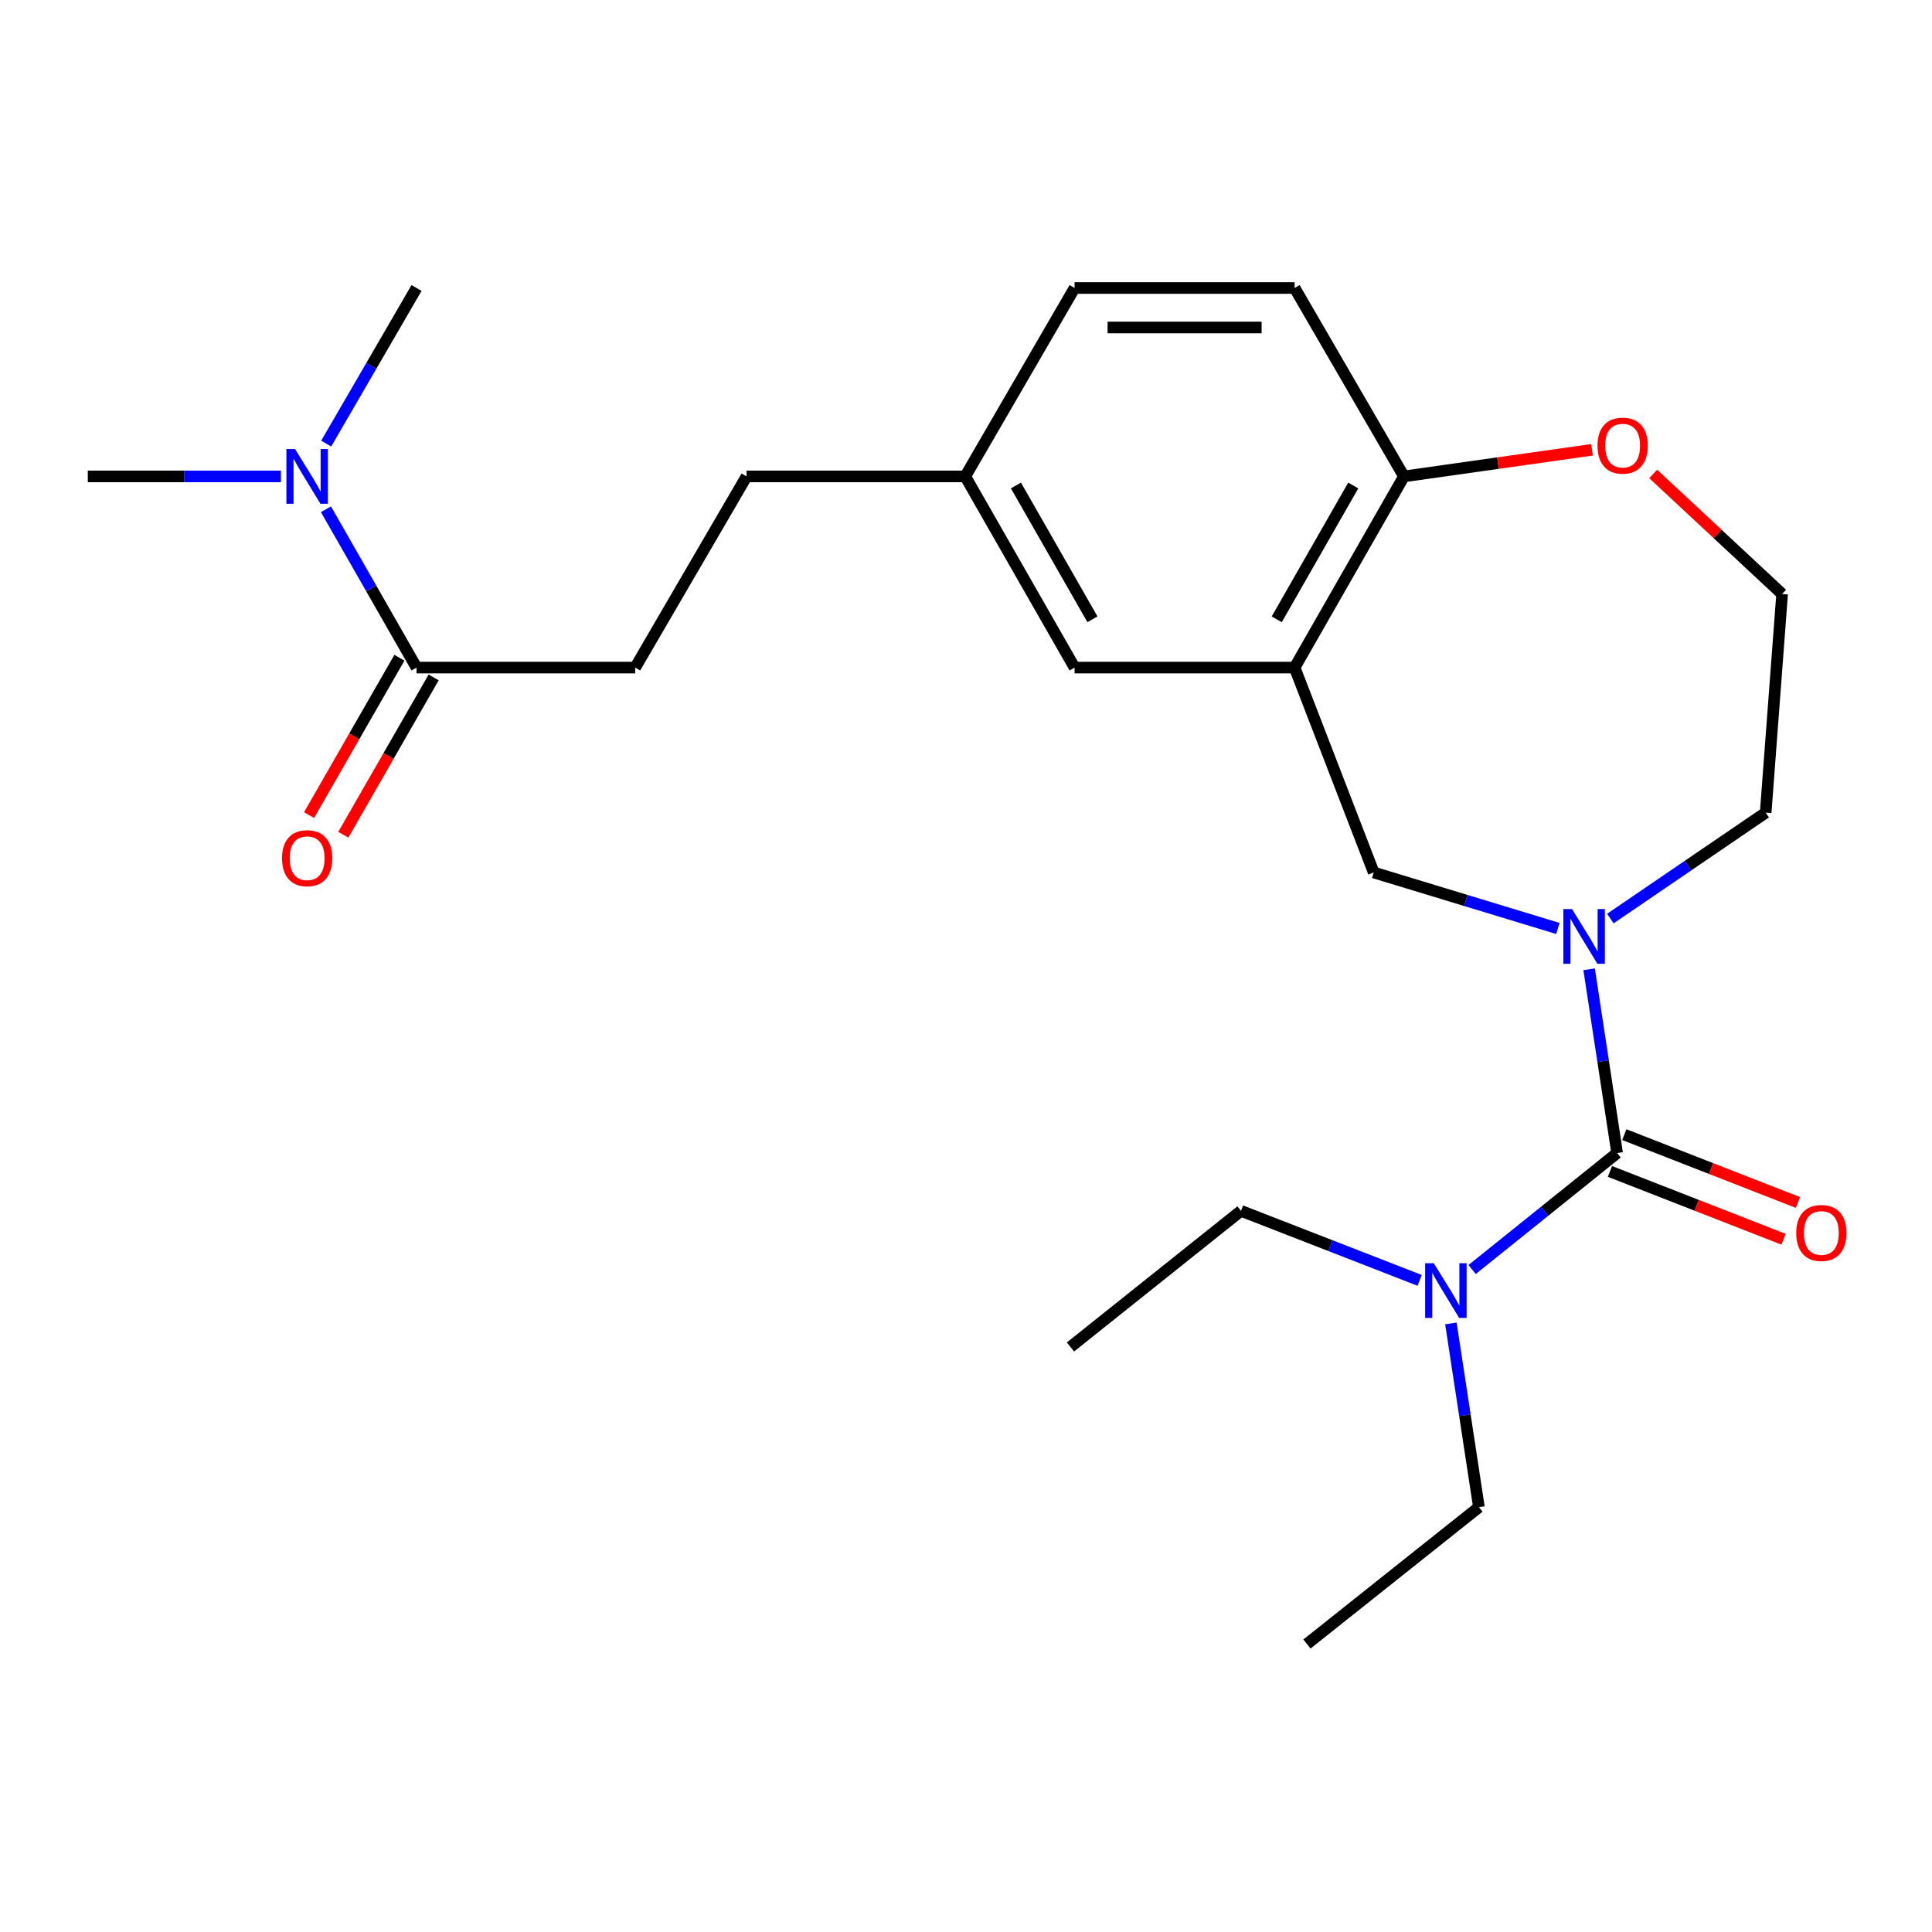 <?xml version='1.0' encoding='iso-8859-1'?>
<svg version='1.1' baseProfile='full'
              xmlns='http://www.w3.org/2000/svg'
                      xmlns:rdkit='http://www.rdkit.org/xml'
                      xmlns:xlink='http://www.w3.org/1999/xlink'
                  xml:space='preserve'
width='1000px' height='1000px' viewBox='0 0 1000 1000'>
<!-- END OF HEADER -->
<rect style='opacity:1.0;fill:#FFFFFF;stroke:none' width='1000' height='1000' x='0' y='0'> </rect>
<path class='bond-0' d='M 837.02,596.807 L 829.775,549.253' style='fill:none;fill-rule:evenodd;stroke:#000000;stroke-width:6px;stroke-linecap:butt;stroke-linejoin:miter;stroke-opacity:1' />
<path class='bond-0' d='M 829.775,549.253 L 822.53,501.699' style='fill:none;fill-rule:evenodd;stroke:#0000FF;stroke-width:6px;stroke-linecap:butt;stroke-linejoin:miter;stroke-opacity:1' />
<path class='bond-5' d='M 837.02,596.807 L 799.496,626.951' style='fill:none;fill-rule:evenodd;stroke:#000000;stroke-width:6px;stroke-linecap:butt;stroke-linejoin:miter;stroke-opacity:1' />
<path class='bond-5' d='M 799.496,626.951 L 761.972,657.095' style='fill:none;fill-rule:evenodd;stroke:#0000FF;stroke-width:6px;stroke-linecap:butt;stroke-linejoin:miter;stroke-opacity:1' />
<path class='bond-6' d='M 833.301,606.326 L 878.237,623.882' style='fill:none;fill-rule:evenodd;stroke:#000000;stroke-width:6px;stroke-linecap:butt;stroke-linejoin:miter;stroke-opacity:1' />
<path class='bond-6' d='M 878.237,623.882 L 923.173,641.439' style='fill:none;fill-rule:evenodd;stroke:#FF0000;stroke-width:6px;stroke-linecap:butt;stroke-linejoin:miter;stroke-opacity:1' />
<path class='bond-6' d='M 840.739,587.287 L 885.675,604.844' style='fill:none;fill-rule:evenodd;stroke:#000000;stroke-width:6px;stroke-linecap:butt;stroke-linejoin:miter;stroke-opacity:1' />
<path class='bond-6' d='M 885.675,604.844 L 930.611,622.4' style='fill:none;fill-rule:evenodd;stroke:#FF0000;stroke-width:6px;stroke-linecap:butt;stroke-linejoin:miter;stroke-opacity:1' />
<path class='bond-2' d='M 806.355,480.573 L 758.698,466.082' style='fill:none;fill-rule:evenodd;stroke:#0000FF;stroke-width:6px;stroke-linecap:butt;stroke-linejoin:miter;stroke-opacity:1' />
<path class='bond-2' d='M 758.698,466.082 L 711.041,451.591' style='fill:none;fill-rule:evenodd;stroke:#000000;stroke-width:6px;stroke-linecap:butt;stroke-linejoin:miter;stroke-opacity:1' />
<path class='bond-14' d='M 833.524,475.443 L 873.717,448.039' style='fill:none;fill-rule:evenodd;stroke:#0000FF;stroke-width:6px;stroke-linecap:butt;stroke-linejoin:miter;stroke-opacity:1' />
<path class='bond-14' d='M 873.717,448.039 L 913.909,420.636' style='fill:none;fill-rule:evenodd;stroke:#000000;stroke-width:6px;stroke-linecap:butt;stroke-linejoin:miter;stroke-opacity:1' />
<path class='bond-1' d='M 670.092,345.541 L 711.041,451.591' style='fill:none;fill-rule:evenodd;stroke:#000000;stroke-width:6px;stroke-linecap:butt;stroke-linejoin:miter;stroke-opacity:1' />
<path class='bond-4' d='M 670.092,345.541 L 726.677,246.588' style='fill:none;fill-rule:evenodd;stroke:#000000;stroke-width:6px;stroke-linecap:butt;stroke-linejoin:miter;stroke-opacity:1' />
<path class='bond-4' d='M 660.836,320.552 L 700.446,251.285' style='fill:none;fill-rule:evenodd;stroke:#000000;stroke-width:6px;stroke-linecap:butt;stroke-linejoin:miter;stroke-opacity:1' />
<path class='bond-8' d='M 670.092,345.541 L 556.196,345.541' style='fill:none;fill-rule:evenodd;stroke:#000000;stroke-width:6px;stroke-linecap:butt;stroke-linejoin:miter;stroke-opacity:1' />
<path class='bond-3' d='M 215.596,345.541 L 328.766,345.541' style='fill:none;fill-rule:evenodd;stroke:#000000;stroke-width:6px;stroke-linecap:butt;stroke-linejoin:miter;stroke-opacity:1' />
<path class='bond-7' d='M 215.596,345.541 L 192.157,304.57' style='fill:none;fill-rule:evenodd;stroke:#000000;stroke-width:6px;stroke-linecap:butt;stroke-linejoin:miter;stroke-opacity:1' />
<path class='bond-7' d='M 192.157,304.57 L 168.719,263.598' style='fill:none;fill-rule:evenodd;stroke:#0000FF;stroke-width:6px;stroke-linecap:butt;stroke-linejoin:miter;stroke-opacity:1' />
<path class='bond-10' d='M 206.733,340.452 L 183.356,381.166' style='fill:none;fill-rule:evenodd;stroke:#000000;stroke-width:6px;stroke-linecap:butt;stroke-linejoin:miter;stroke-opacity:1' />
<path class='bond-10' d='M 183.356,381.166 L 159.979,421.879' style='fill:none;fill-rule:evenodd;stroke:#FF0000;stroke-width:6px;stroke-linecap:butt;stroke-linejoin:miter;stroke-opacity:1' />
<path class='bond-10' d='M 224.459,350.63 L 201.082,391.344' style='fill:none;fill-rule:evenodd;stroke:#000000;stroke-width:6px;stroke-linecap:butt;stroke-linejoin:miter;stroke-opacity:1' />
<path class='bond-10' d='M 201.082,391.344 L 177.705,432.057' style='fill:none;fill-rule:evenodd;stroke:#FF0000;stroke-width:6px;stroke-linecap:butt;stroke-linejoin:miter;stroke-opacity:1' />
<path class='bond-12' d='M 726.677,246.588 L 670.092,149.066' style='fill:none;fill-rule:evenodd;stroke:#000000;stroke-width:6px;stroke-linecap:butt;stroke-linejoin:miter;stroke-opacity:1' />
<path class='bond-24' d='M 726.677,246.588 L 775.35,239.704' style='fill:none;fill-rule:evenodd;stroke:#000000;stroke-width:6px;stroke-linecap:butt;stroke-linejoin:miter;stroke-opacity:1' />
<path class='bond-24' d='M 775.35,239.704 L 824.023,232.82' style='fill:none;fill-rule:evenodd;stroke:#FF0000;stroke-width:6px;stroke-linecap:butt;stroke-linejoin:miter;stroke-opacity:1' />
<path class='bond-18' d='M 734.804,662.719 L 688.572,644.724' style='fill:none;fill-rule:evenodd;stroke:#0000FF;stroke-width:6px;stroke-linecap:butt;stroke-linejoin:miter;stroke-opacity:1' />
<path class='bond-18' d='M 688.572,644.724 L 642.339,626.729' style='fill:none;fill-rule:evenodd;stroke:#000000;stroke-width:6px;stroke-linecap:butt;stroke-linejoin:miter;stroke-opacity:1' />
<path class='bond-19' d='M 750.982,685.001 L 758.236,732.555' style='fill:none;fill-rule:evenodd;stroke:#0000FF;stroke-width:6px;stroke-linecap:butt;stroke-linejoin:miter;stroke-opacity:1' />
<path class='bond-19' d='M 758.236,732.555 L 765.491,780.109' style='fill:none;fill-rule:evenodd;stroke:#000000;stroke-width:6px;stroke-linecap:butt;stroke-linejoin:miter;stroke-opacity:1' />
<path class='bond-20' d='M 145.41,246.588 L 95.432,246.588' style='fill:none;fill-rule:evenodd;stroke:#0000FF;stroke-width:6px;stroke-linecap:butt;stroke-linejoin:miter;stroke-opacity:1' />
<path class='bond-20' d='M 95.432,246.588 L 45.455,246.588' style='fill:none;fill-rule:evenodd;stroke:#000000;stroke-width:6px;stroke-linecap:butt;stroke-linejoin:miter;stroke-opacity:1' />
<path class='bond-21' d='M 168.844,229.609 L 192.22,189.338' style='fill:none;fill-rule:evenodd;stroke:#0000FF;stroke-width:6px;stroke-linecap:butt;stroke-linejoin:miter;stroke-opacity:1' />
<path class='bond-21' d='M 192.22,189.338 L 215.596,149.066' style='fill:none;fill-rule:evenodd;stroke:#000000;stroke-width:6px;stroke-linecap:butt;stroke-linejoin:miter;stroke-opacity:1' />
<path class='bond-13' d='M 556.196,345.541 L 499.611,246.588' style='fill:none;fill-rule:evenodd;stroke:#000000;stroke-width:6px;stroke-linecap:butt;stroke-linejoin:miter;stroke-opacity:1' />
<path class='bond-13' d='M 565.452,320.552 L 525.842,251.285' style='fill:none;fill-rule:evenodd;stroke:#000000;stroke-width:6px;stroke-linecap:butt;stroke-linejoin:miter;stroke-opacity:1' />
<path class='bond-9' d='M 855.702,245.313 L 889.064,276.389' style='fill:none;fill-rule:evenodd;stroke:#FF0000;stroke-width:6px;stroke-linecap:butt;stroke-linejoin:miter;stroke-opacity:1' />
<path class='bond-9' d='M 889.064,276.389 L 922.425,307.466' style='fill:none;fill-rule:evenodd;stroke:#000000;stroke-width:6px;stroke-linecap:butt;stroke-linejoin:miter;stroke-opacity:1' />
<path class='bond-11' d='M 328.766,345.541 L 386.418,246.588' style='fill:none;fill-rule:evenodd;stroke:#000000;stroke-width:6px;stroke-linecap:butt;stroke-linejoin:miter;stroke-opacity:1' />
<path class='bond-25' d='M 670.092,149.066 L 556.196,149.066' style='fill:none;fill-rule:evenodd;stroke:#000000;stroke-width:6px;stroke-linecap:butt;stroke-linejoin:miter;stroke-opacity:1' />
<path class='bond-25' d='M 653.008,169.506 L 573.28,169.506' style='fill:none;fill-rule:evenodd;stroke:#000000;stroke-width:6px;stroke-linecap:butt;stroke-linejoin:miter;stroke-opacity:1' />
<path class='bond-15' d='M 499.611,246.588 L 386.418,246.588' style='fill:none;fill-rule:evenodd;stroke:#000000;stroke-width:6px;stroke-linecap:butt;stroke-linejoin:miter;stroke-opacity:1' />
<path class='bond-16' d='M 499.611,246.588 L 556.196,149.066' style='fill:none;fill-rule:evenodd;stroke:#000000;stroke-width:6px;stroke-linecap:butt;stroke-linejoin:miter;stroke-opacity:1' />
<path class='bond-17' d='M 913.909,420.636 L 922.425,307.466' style='fill:none;fill-rule:evenodd;stroke:#000000;stroke-width:6px;stroke-linecap:butt;stroke-linejoin:miter;stroke-opacity:1' />
<path class='bond-22' d='M 642.339,626.729 L 554.072,697.19' style='fill:none;fill-rule:evenodd;stroke:#000000;stroke-width:6px;stroke-linecap:butt;stroke-linejoin:miter;stroke-opacity:1' />
<path class='bond-23' d='M 765.491,780.109 L 676.486,850.934' style='fill:none;fill-rule:evenodd;stroke:#000000;stroke-width:6px;stroke-linecap:butt;stroke-linejoin:miter;stroke-opacity:1' />
<path  class='atom-1' d='M 813.681 470.544
L 822.961 485.544
Q 823.881 487.024, 825.361 489.704
Q 826.841 492.384, 826.921 492.544
L 826.921 470.544
L 830.681 470.544
L 830.681 498.864
L 826.801 498.864
L 816.841 482.464
Q 815.681 480.544, 814.441 478.344
Q 813.241 476.144, 812.881 475.464
L 812.881 498.864
L 809.201 498.864
L 809.201 470.544
L 813.681 470.544
' fill='#0000FF'/>
<path  class='atom-6' d='M 742.129 653.846
L 751.409 668.846
Q 752.329 670.326, 753.809 673.006
Q 755.289 675.686, 755.369 675.846
L 755.369 653.846
L 759.129 653.846
L 759.129 682.166
L 755.249 682.166
L 745.289 665.766
Q 744.129 663.846, 742.889 661.646
Q 741.689 659.446, 741.329 658.766
L 741.329 682.166
L 737.649 682.166
L 737.649 653.846
L 742.129 653.846
' fill='#0000FF'/>
<path  class='atom-7' d='M 929.729 638.187
Q 929.729 631.387, 933.089 627.587
Q 936.449 623.787, 942.729 623.787
Q 949.009 623.787, 952.369 627.587
Q 955.729 631.387, 955.729 638.187
Q 955.729 645.067, 952.329 648.987
Q 948.929 652.867, 942.729 652.867
Q 936.489 652.867, 933.089 648.987
Q 929.729 645.107, 929.729 638.187
M 942.729 649.667
Q 947.049 649.667, 949.369 646.787
Q 951.729 643.867, 951.729 638.187
Q 951.729 632.627, 949.369 629.827
Q 947.049 626.987, 942.729 626.987
Q 938.409 626.987, 936.049 629.787
Q 933.729 632.587, 933.729 638.187
Q 933.729 643.907, 936.049 646.787
Q 938.409 649.667, 942.729 649.667
' fill='#FF0000'/>
<path  class='atom-8' d='M 152.728 232.428
L 162.008 247.428
Q 162.928 248.908, 164.408 251.588
Q 165.888 254.268, 165.968 254.428
L 165.968 232.428
L 169.728 232.428
L 169.728 260.748
L 165.848 260.748
L 155.888 244.348
Q 154.728 242.428, 153.488 240.228
Q 152.288 238.028, 151.928 237.348
L 151.928 260.748
L 148.248 260.748
L 148.248 232.428
L 152.728 232.428
' fill='#0000FF'/>
<path  class='atom-10' d='M 826.882 230.657
Q 826.882 223.857, 830.242 220.057
Q 833.602 216.257, 839.882 216.257
Q 846.162 216.257, 849.522 220.057
Q 852.882 223.857, 852.882 230.657
Q 852.882 237.537, 849.482 241.457
Q 846.082 245.337, 839.882 245.337
Q 833.642 245.337, 830.242 241.457
Q 826.882 237.577, 826.882 230.657
M 839.882 242.137
Q 844.202 242.137, 846.522 239.257
Q 848.882 236.337, 848.882 230.657
Q 848.882 225.097, 846.522 222.297
Q 844.202 219.457, 839.882 219.457
Q 835.562 219.457, 833.202 222.257
Q 830.882 225.057, 830.882 230.657
Q 830.882 236.377, 833.202 239.257
Q 835.562 242.137, 839.882 242.137
' fill='#FF0000'/>
<path  class='atom-11' d='M 145.988 444.21
Q 145.988 437.41, 149.348 433.61
Q 152.708 429.81, 158.988 429.81
Q 165.268 429.81, 168.628 433.61
Q 171.988 437.41, 171.988 444.21
Q 171.988 451.09, 168.588 455.01
Q 165.188 458.89, 158.988 458.89
Q 152.748 458.89, 149.348 455.01
Q 145.988 451.13, 145.988 444.21
M 158.988 455.69
Q 163.308 455.69, 165.628 452.81
Q 167.988 449.89, 167.988 444.21
Q 167.988 438.65, 165.628 435.85
Q 163.308 433.01, 158.988 433.01
Q 154.668 433.01, 152.308 435.81
Q 149.988 438.61, 149.988 444.21
Q 149.988 449.93, 152.308 452.81
Q 154.668 455.69, 158.988 455.69
' fill='#FF0000'/>
</svg>
